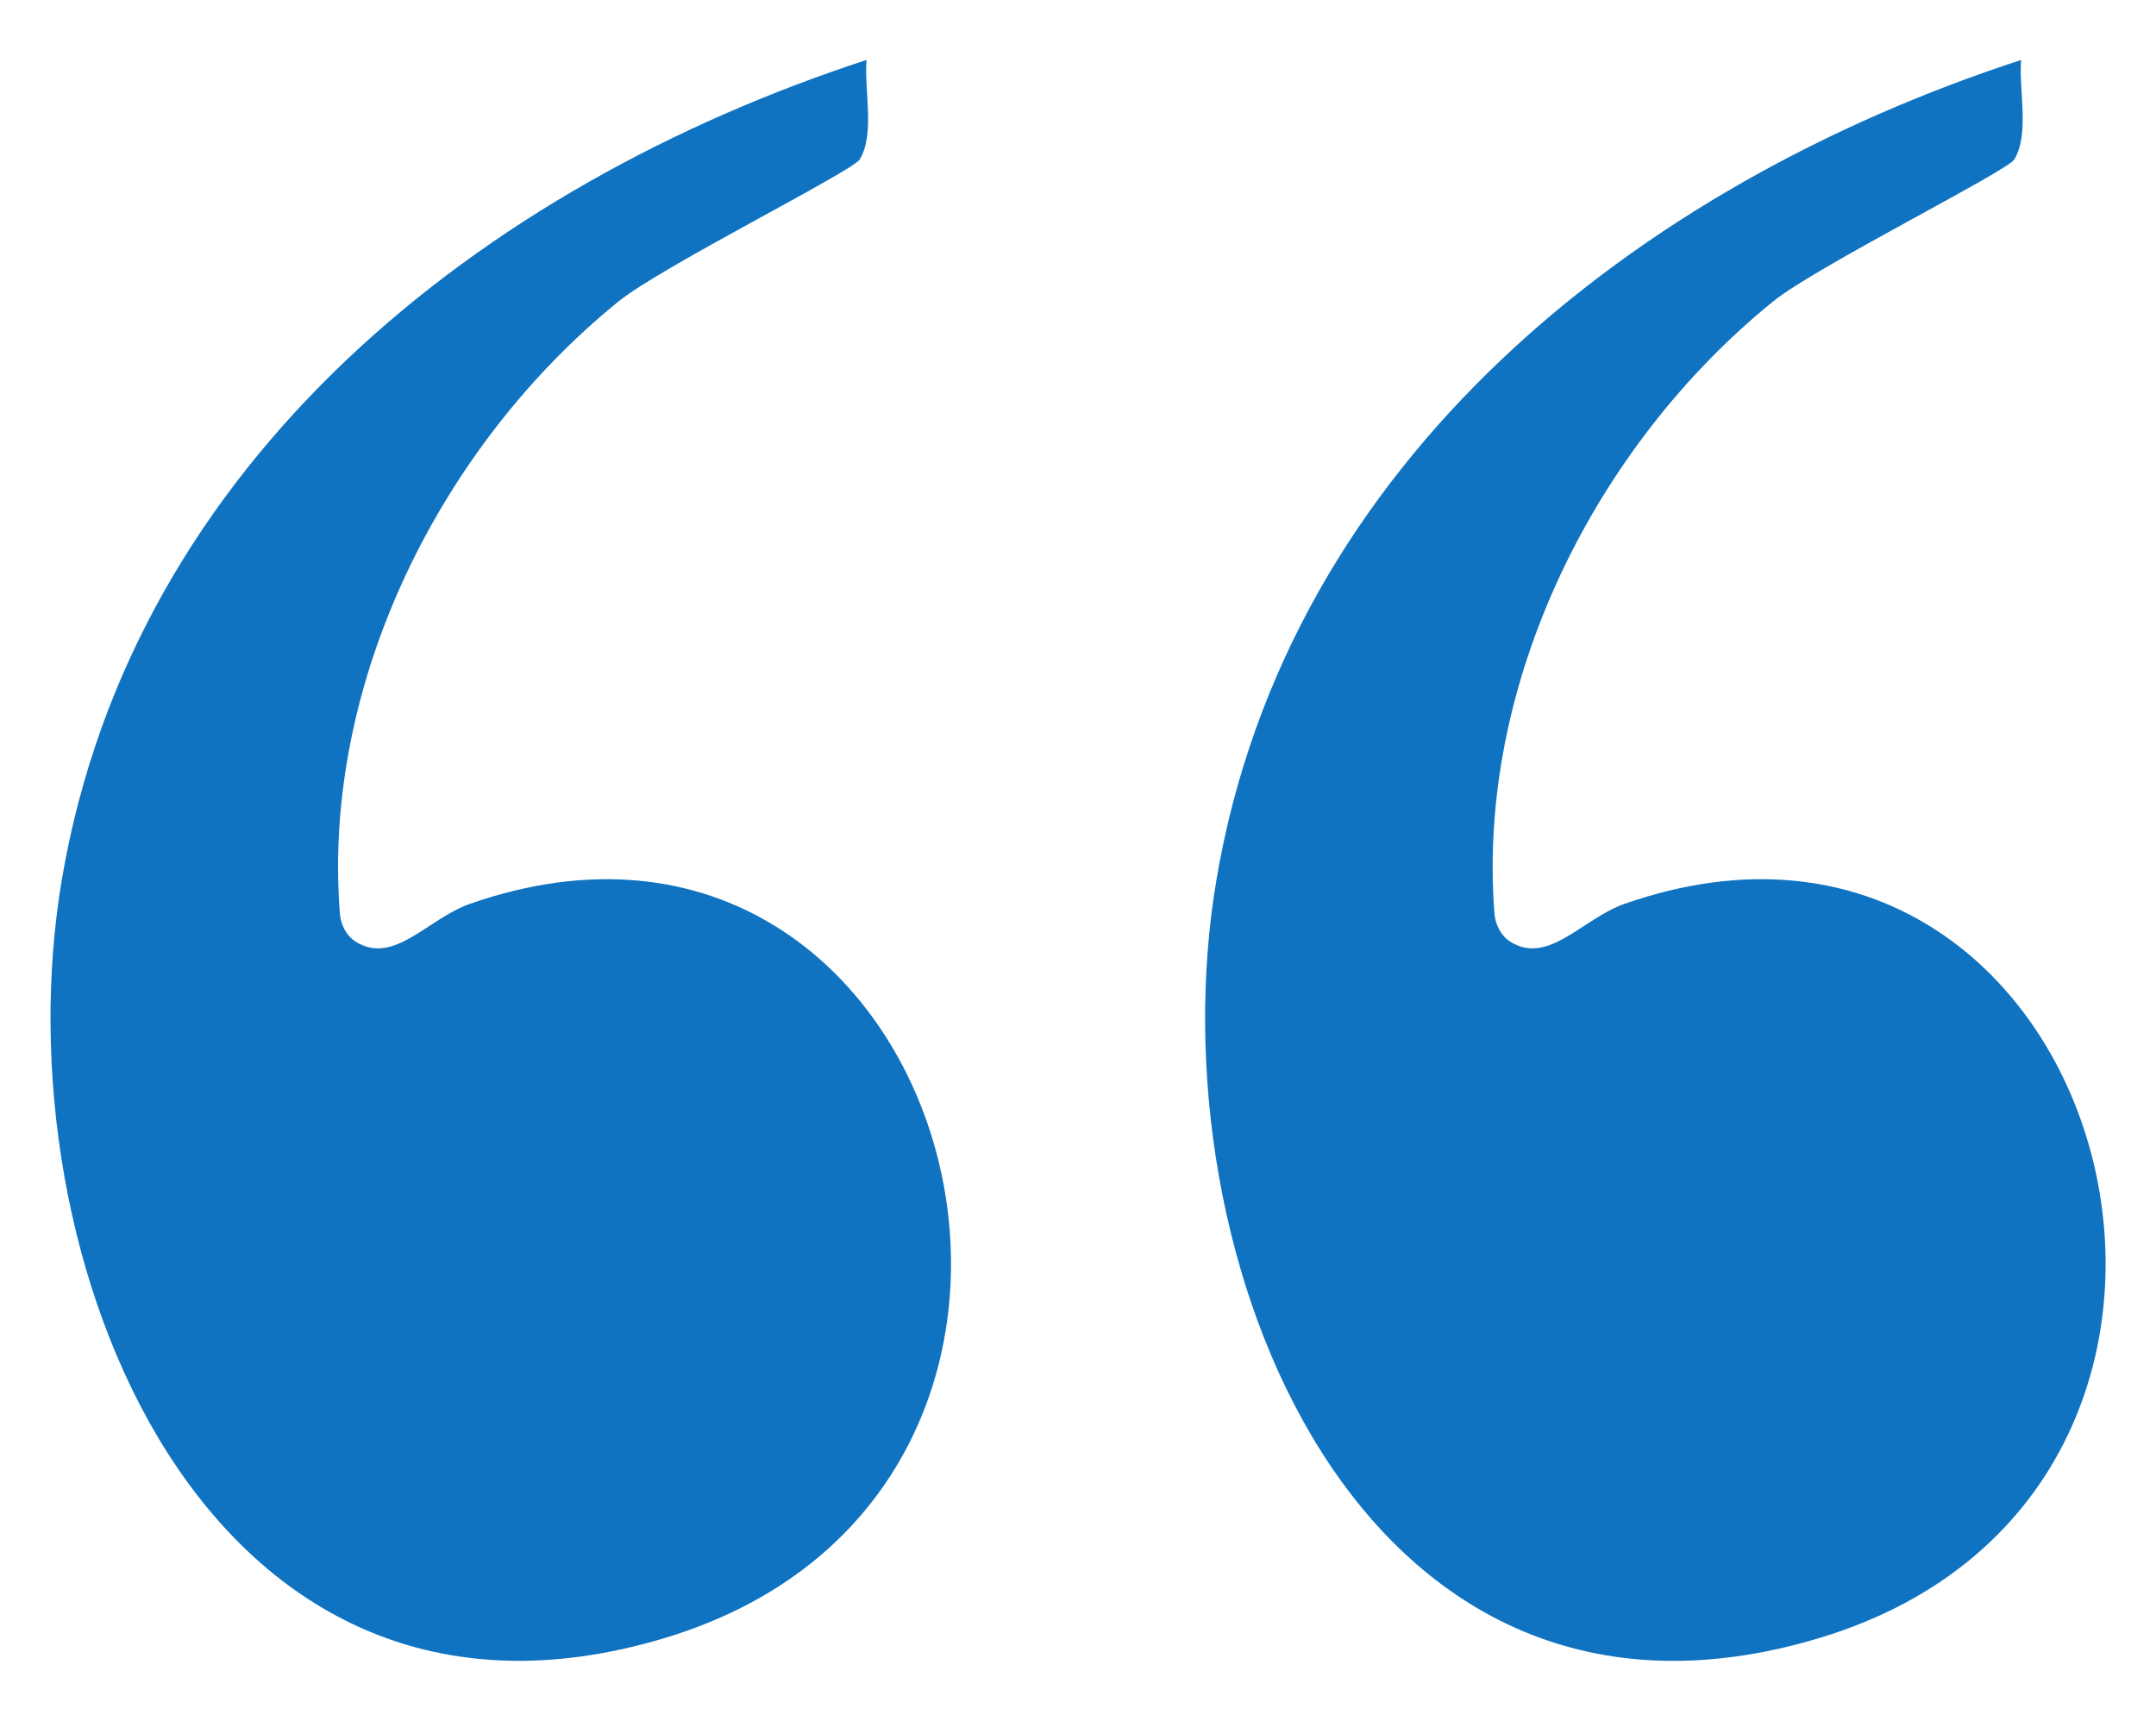 <?xml version="1.0" encoding="UTF-8"?><svg id="Capa_1" xmlns="http://www.w3.org/2000/svg" viewBox="0 0 114 91"><defs><style>.cls-1{fill:#0f73c1;}</style></defs><path class="cls-1" d="M45.82,3.17c-.14,1.57.46,3.89-.36,5.26-.38.63-10.46,5.66-12.74,7.5-9.39,7.6-15.7,20.14-14.75,32.38.05.6.34,1.18.85,1.5,2.02,1.25,3.8-1.23,6.03-2.01,25.64-8.95,36.62,30.87,10.33,38.82C10.88,93.96-.14,66.48,3.28,46.46,7.05,24.36,25.5,9.8,45.82,3.17Z"/><path class="cls-1" d="M106.87,3.17c-.14,1.57.46,3.89-.36,5.26-.38.63-10.46,5.66-12.74,7.5-9.39,7.6-15.7,20.14-14.75,32.38.05.6.34,1.18.85,1.5,2.02,1.25,3.8-1.23,6.03-2.01,25.64-8.95,36.62,30.87,10.33,38.82-24.3,7.35-35.32-20.14-31.9-40.15,3.77-22.11,22.22-36.67,42.54-43.3Z"/></svg>